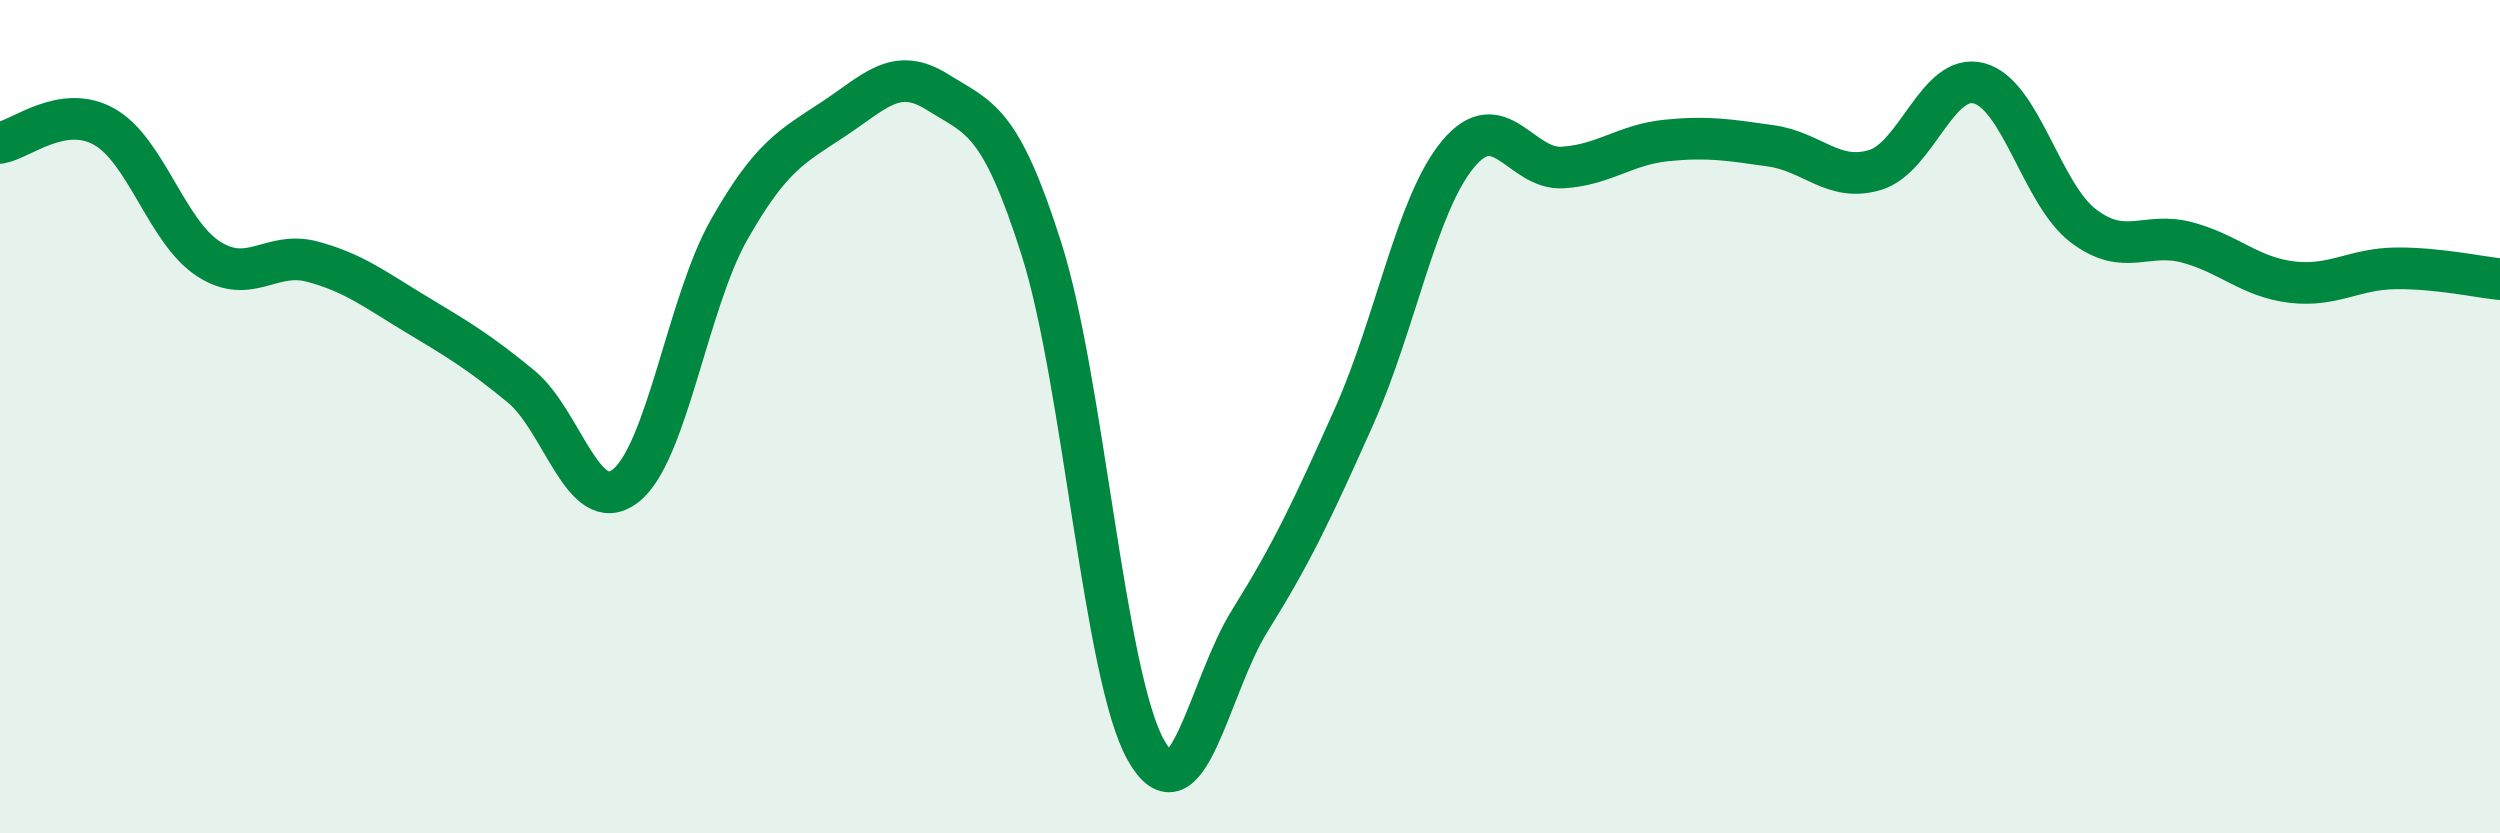 
    <svg width="60" height="20" viewBox="0 0 60 20" xmlns="http://www.w3.org/2000/svg">
      <path
        d="M 0,3.43 C 0.5,3.35 1.5,2.48 2.5,3.04 C 3.5,3.6 4,5.56 5,6.21 C 6,6.86 6.5,6.01 7.5,6.28 C 8.5,6.55 9,6.95 10,7.55 C 11,8.15 11.5,8.45 12.5,9.27 C 13.5,10.09 14,12.42 15,11.67 C 16,10.92 16.5,7.27 17.5,5.51 C 18.5,3.75 19,3.52 20,2.86 C 21,2.2 21.5,1.58 22.5,2.21 C 23.5,2.84 24,2.83 25,5.99 C 26,9.15 26.5,16.22 27.5,18 C 28.5,19.78 29,16.49 30,14.89 C 31,13.29 31.5,12.23 32.5,9.99 C 33.5,7.75 34,4.88 35,3.69 C 36,2.5 36.5,4.08 37.5,4.02 C 38.5,3.96 39,3.47 40,3.37 C 41,3.27 41.5,3.36 42.5,3.5 C 43.5,3.64 44,4.38 45,4.08 C 46,3.78 46.5,1.73 47.5,2 C 48.5,2.27 49,4.66 50,5.42 C 51,6.18 51.5,5.55 52.5,5.82 C 53.5,6.09 54,6.65 55,6.77 C 56,6.89 56.5,6.45 57.5,6.44 C 58.5,6.43 59.5,6.65 60,6.7L60 20L0 20Z"
        fill="#008740"
        opacity="0.1"
        stroke-linecap="round"
        stroke-linejoin="round"
      />
      <path
        d="M 0,3.43 C 0.5,3.35 1.5,2.48 2.5,3.04 C 3.5,3.6 4,5.56 5,6.21 C 6,6.86 6.5,6.01 7.5,6.28 C 8.5,6.55 9,6.95 10,7.55 C 11,8.15 11.5,8.45 12.5,9.27 C 13.5,10.09 14,12.42 15,11.67 C 16,10.92 16.5,7.27 17.5,5.51 C 18.5,3.75 19,3.52 20,2.86 C 21,2.2 21.5,1.58 22.5,2.21 C 23.5,2.84 24,2.83 25,5.99 C 26,9.15 26.5,16.22 27.5,18 C 28.5,19.78 29,16.49 30,14.89 C 31,13.29 31.5,12.23 32.5,9.99 C 33.5,7.75 34,4.88 35,3.69 C 36,2.5 36.5,4.08 37.5,4.02 C 38.5,3.96 39,3.47 40,3.37 C 41,3.27 41.5,3.36 42.5,3.5 C 43.5,3.64 44,4.38 45,4.08 C 46,3.78 46.5,1.73 47.5,2 C 48.5,2.27 49,4.66 50,5.42 C 51,6.18 51.5,5.55 52.5,5.82 C 53.5,6.09 54,6.65 55,6.77 C 56,6.89 56.5,6.45 57.5,6.44 C 58.5,6.43 59.5,6.65 60,6.7"
        stroke="#008740"
        stroke-width="1"
        fill="none"
        stroke-linecap="round"
        stroke-linejoin="round"
      />
    </svg>
  